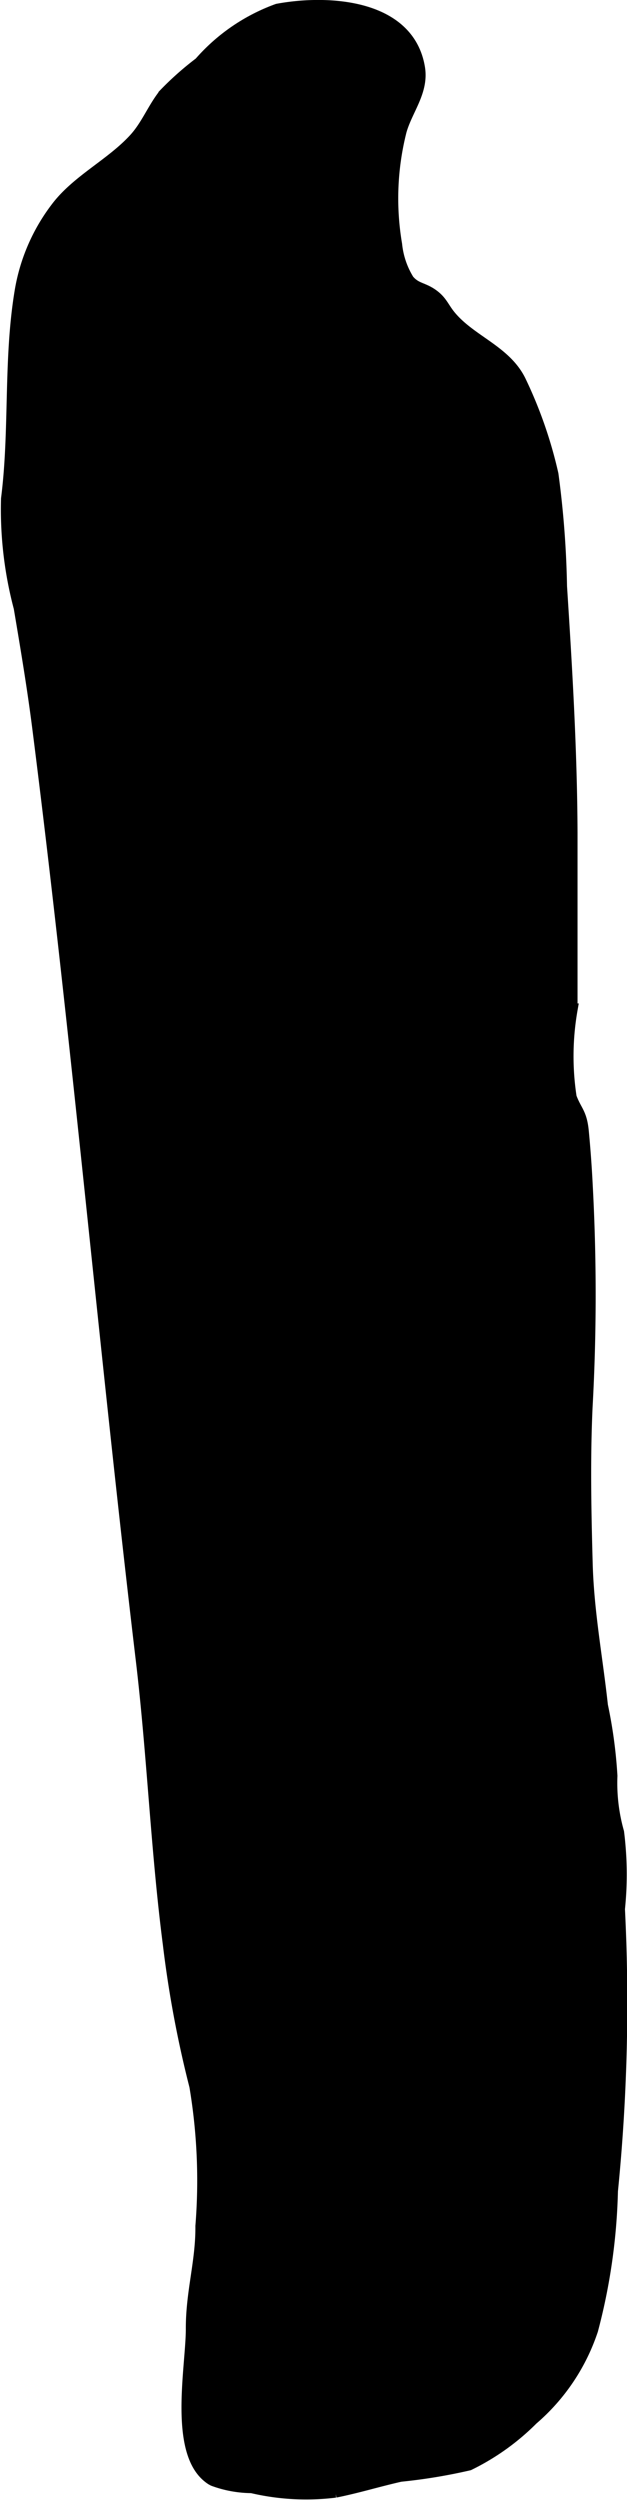 <?xml version="1.0" encoding="UTF-8"?>
<svg xmlns="http://www.w3.org/2000/svg"
     version="1.1"
     width="2.589mm"
     height="10.318mm"
     viewBox="0 0 7.339 29.248">
   <defs>
      <style type="text/css"><![CDATA[
      .a {
        stroke: #000;
        stroke-miterlimit: 10;
        stroke-width: 0.15px;
        fill-rule: evenodd;
      }
    ]]></style>
   </defs>
   <path class="a"
         d="M2.501,29.011a.266.266,0,0,1-.053-.034c-.399-.309-.198-1.295-.198-1.729-.002-.433.116-.788.112-1.205a6.675,6.675,0,0,0-.071-1.639,12.889,12.889,0,0,1-.31-1.659c-.141-1.091-.184-2.192-.312-3.285C1.236,15.823.916,12.168.455,8.536c-.06-.478-.14-.953-.22-1.428A4.477,4.477,0,0,1,.087,5.834C.189,5.033.113,4.218.245,3.415A2.196,2.196,0,0,1,.672,2.428c.24-.314.636-.502.905-.795.147-.159.22-.36.353-.527A3.531,3.531,0,0,1,2.343.74a2.197,2.197,0,0,1,.907-.622c.579-.108,1.529-.061,1.65.678.044.273-.144.483-.215.734a3.222,3.222,0,0,0-.053,1.331.985.985,0,0,0,.143.42c.088.105.169.091.282.171.113.08.125.155.217.262.244.286.649.403.814.757a5.115,5.115,0,0,1,.374,1.079,11.23,11.23,0,0,1,.1,1.31c.062.963.119,1.921.123,2.879v2.075a3.168,3.168,0,0,0-.01,1.024c.06.163.119.18.141.388q.031.321.047.644a23.924,23.924,0,0,1-.002,2.594c-.028.616-.015,1.233.002,1.85.018.565.117,1.08.178,1.64a5.516,5.516,0,0,1,.111.822,2.122,2.122,0,0,0,.078.66,3.938,3.938,0,0,1,.01.897,22.128,22.128,0,0,1-.082,3.299,6.953,6.953,0,0,1-.232,1.625,2.346,2.346,0,0,1-.699,1.041,2.75,2.75,0,0,1-.74.529,6.352,6.352,0,0,1-.8.132c-.254.057-.507.135-.763.186a2.771,2.771,0,0,1-.977-.053A1.313,1.313,0,0,1,2.501,29.011Z"/>
</svg>
